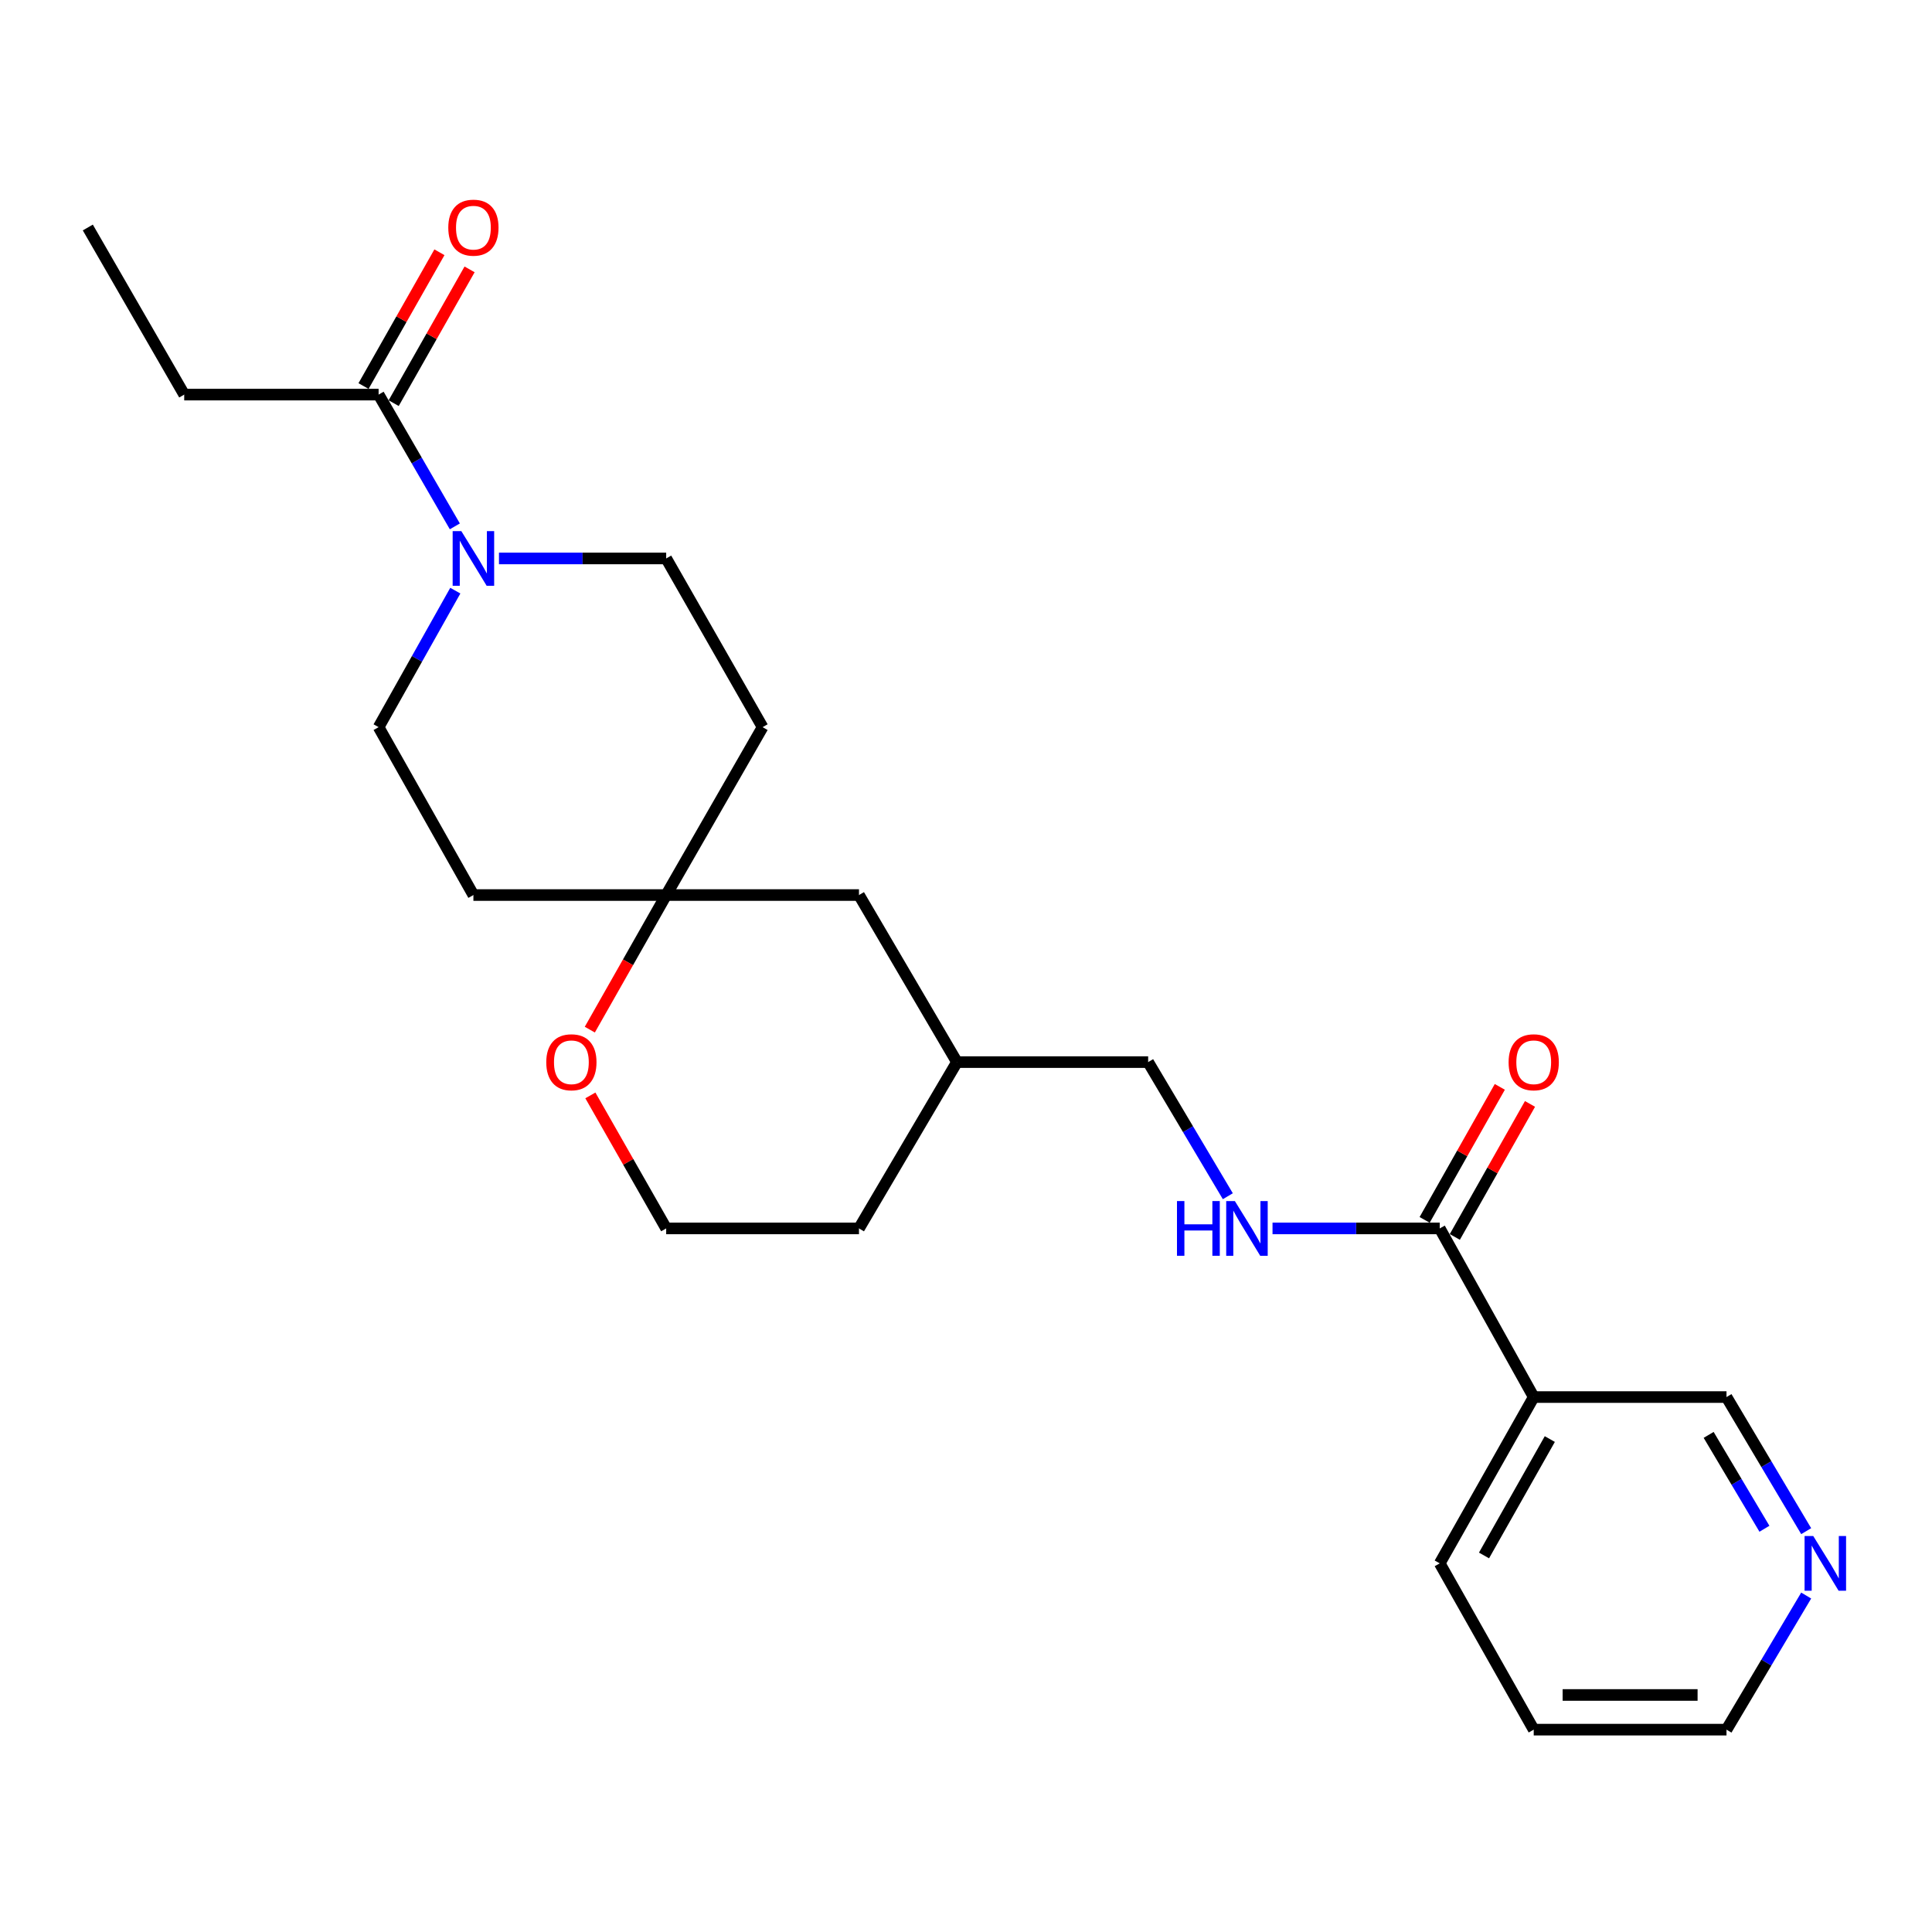 <?xml version='1.0' encoding='iso-8859-1'?>
<svg version='1.1' baseProfile='full'
              xmlns='http://www.w3.org/2000/svg'
                      xmlns:rdkit='http://www.rdkit.org/xml'
                      xmlns:xlink='http://www.w3.org/1999/xlink'
                  xml:space='preserve'
width='1000px' height='1000px' viewBox='0 0 1000 1000'>
<!-- END OF HEADER -->
<rect style='opacity:1.0;fill:#FFFFFF;stroke:none' width='1000' height='1000' x='0' y='0'> </rect>
<path class='bond-1' d='M 235.425,272.444 L 215.696,238.345' style='fill:none;fill-rule:evenodd;stroke:#0000FF;stroke-width:6px;stroke-linecap:butt;stroke-linejoin:miter;stroke-opacity:1' />
<path class='bond-1' d='M 215.696,238.345 L 195.967,204.247' style='fill:none;fill-rule:evenodd;stroke:#000000;stroke-width:6px;stroke-linecap:butt;stroke-linejoin:miter;stroke-opacity:1' />
<path class='bond-5' d='M 235.671,305.717 L 215.819,341.045' style='fill:none;fill-rule:evenodd;stroke:#0000FF;stroke-width:6px;stroke-linecap:butt;stroke-linejoin:miter;stroke-opacity:1' />
<path class='bond-5' d='M 215.819,341.045 L 195.967,376.372' style='fill:none;fill-rule:evenodd;stroke:#000000;stroke-width:6px;stroke-linecap:butt;stroke-linejoin:miter;stroke-opacity:1' />
<path class='bond-6' d='M 258.27,289.053 L 301.542,289.053' style='fill:none;fill-rule:evenodd;stroke:#0000FF;stroke-width:6px;stroke-linecap:butt;stroke-linejoin:miter;stroke-opacity:1' />
<path class='bond-6' d='M 301.542,289.053 L 344.815,289.053' style='fill:none;fill-rule:evenodd;stroke:#000000;stroke-width:6px;stroke-linecap:butt;stroke-linejoin:miter;stroke-opacity:1' />
<path class='bond-0' d='M 745.202,635.827 L 701.93,635.827' style='fill:none;fill-rule:evenodd;stroke:#000000;stroke-width:6px;stroke-linecap:butt;stroke-linejoin:miter;stroke-opacity:1' />
<path class='bond-0' d='M 701.93,635.827 L 658.657,635.827' style='fill:none;fill-rule:evenodd;stroke:#0000FF;stroke-width:6px;stroke-linecap:butt;stroke-linejoin:miter;stroke-opacity:1' />
<path class='bond-2' d='M 745.202,635.827 L 793.851,723.116' style='fill:none;fill-rule:evenodd;stroke:#000000;stroke-width:6px;stroke-linecap:butt;stroke-linejoin:miter;stroke-opacity:1' />
<path class='bond-10' d='M 753.014,640.241 L 772.469,605.816' style='fill:none;fill-rule:evenodd;stroke:#000000;stroke-width:6px;stroke-linecap:butt;stroke-linejoin:miter;stroke-opacity:1' />
<path class='bond-10' d='M 772.469,605.816 L 791.924,571.39' style='fill:none;fill-rule:evenodd;stroke:#FF0000;stroke-width:6px;stroke-linecap:butt;stroke-linejoin:miter;stroke-opacity:1' />
<path class='bond-10' d='M 737.391,631.413 L 756.847,596.987' style='fill:none;fill-rule:evenodd;stroke:#000000;stroke-width:6px;stroke-linecap:butt;stroke-linejoin:miter;stroke-opacity:1' />
<path class='bond-10' d='M 756.847,596.987 L 776.302,562.562' style='fill:none;fill-rule:evenodd;stroke:#FF0000;stroke-width:6px;stroke-linecap:butt;stroke-linejoin:miter;stroke-opacity:1' />
<path class='bond-11' d='M 203.771,208.674 L 223.413,174.051' style='fill:none;fill-rule:evenodd;stroke:#000000;stroke-width:6px;stroke-linecap:butt;stroke-linejoin:miter;stroke-opacity:1' />
<path class='bond-11' d='M 223.413,174.051 L 243.055,139.428' style='fill:none;fill-rule:evenodd;stroke:#FF0000;stroke-width:6px;stroke-linecap:butt;stroke-linejoin:miter;stroke-opacity:1' />
<path class='bond-11' d='M 188.164,199.819 L 207.805,165.197' style='fill:none;fill-rule:evenodd;stroke:#000000;stroke-width:6px;stroke-linecap:butt;stroke-linejoin:miter;stroke-opacity:1' />
<path class='bond-11' d='M 207.805,165.197 L 227.447,130.574' style='fill:none;fill-rule:evenodd;stroke:#FF0000;stroke-width:6px;stroke-linecap:butt;stroke-linejoin:miter;stroke-opacity:1' />
<path class='bond-18' d='M 195.967,204.247 L 95.35,204.247' style='fill:none;fill-rule:evenodd;stroke:#000000;stroke-width:6px;stroke-linecap:butt;stroke-linejoin:miter;stroke-opacity:1' />
<path class='bond-15' d='M 793.851,723.116 L 893.632,723.116' style='fill:none;fill-rule:evenodd;stroke:#000000;stroke-width:6px;stroke-linecap:butt;stroke-linejoin:miter;stroke-opacity:1' />
<path class='bond-19' d='M 793.851,723.116 L 745.202,809.189' style='fill:none;fill-rule:evenodd;stroke:#000000;stroke-width:6px;stroke-linecap:butt;stroke-linejoin:miter;stroke-opacity:1' />
<path class='bond-19' d='M 802.176,744.856 L 768.122,805.107' style='fill:none;fill-rule:evenodd;stroke:#000000;stroke-width:6px;stroke-linecap:butt;stroke-linejoin:miter;stroke-opacity:1' />
<path class='bond-3' d='M 344.815,463.273 L 394.72,376.372' style='fill:none;fill-rule:evenodd;stroke:#000000;stroke-width:6px;stroke-linecap:butt;stroke-linejoin:miter;stroke-opacity:1' />
<path class='bond-7' d='M 344.815,463.273 L 325.05,498.106' style='fill:none;fill-rule:evenodd;stroke:#000000;stroke-width:6px;stroke-linecap:butt;stroke-linejoin:miter;stroke-opacity:1' />
<path class='bond-7' d='M 325.05,498.106 L 305.284,532.939' style='fill:none;fill-rule:evenodd;stroke:#FF0000;stroke-width:6px;stroke-linecap:butt;stroke-linejoin:miter;stroke-opacity:1' />
<path class='bond-13' d='M 344.815,463.273 L 444.606,463.273' style='fill:none;fill-rule:evenodd;stroke:#000000;stroke-width:6px;stroke-linecap:butt;stroke-linejoin:miter;stroke-opacity:1' />
<path class='bond-24' d='M 344.815,463.273 L 245.035,463.273' style='fill:none;fill-rule:evenodd;stroke:#000000;stroke-width:6px;stroke-linecap:butt;stroke-linejoin:miter;stroke-opacity:1' />
<path class='bond-4' d='M 635.523,619.164 L 614.902,584.454' style='fill:none;fill-rule:evenodd;stroke:#0000FF;stroke-width:6px;stroke-linecap:butt;stroke-linejoin:miter;stroke-opacity:1' />
<path class='bond-4' d='M 614.902,584.454 L 594.281,549.744' style='fill:none;fill-rule:evenodd;stroke:#000000;stroke-width:6px;stroke-linecap:butt;stroke-linejoin:miter;stroke-opacity:1' />
<path class='bond-9' d='M 195.967,376.372 L 245.035,463.273' style='fill:none;fill-rule:evenodd;stroke:#000000;stroke-width:6px;stroke-linecap:butt;stroke-linejoin:miter;stroke-opacity:1' />
<path class='bond-8' d='M 344.815,289.053 L 394.72,376.372' style='fill:none;fill-rule:evenodd;stroke:#000000;stroke-width:6px;stroke-linecap:butt;stroke-linejoin:miter;stroke-opacity:1' />
<path class='bond-16' d='M 305.573,566.981 L 325.194,601.404' style='fill:none;fill-rule:evenodd;stroke:#FF0000;stroke-width:6px;stroke-linecap:butt;stroke-linejoin:miter;stroke-opacity:1' />
<path class='bond-16' d='M 325.194,601.404 L 344.815,635.827' style='fill:none;fill-rule:evenodd;stroke:#000000;stroke-width:6px;stroke-linecap:butt;stroke-linejoin:miter;stroke-opacity:1' />
<path class='bond-12' d='M 934.88,792.526 L 914.256,757.821' style='fill:none;fill-rule:evenodd;stroke:#0000FF;stroke-width:6px;stroke-linecap:butt;stroke-linejoin:miter;stroke-opacity:1' />
<path class='bond-12' d='M 914.256,757.821 L 893.632,723.116' style='fill:none;fill-rule:evenodd;stroke:#000000;stroke-width:6px;stroke-linecap:butt;stroke-linejoin:miter;stroke-opacity:1' />
<path class='bond-12' d='M 913.267,791.282 L 898.83,766.988' style='fill:none;fill-rule:evenodd;stroke:#0000FF;stroke-width:6px;stroke-linecap:butt;stroke-linejoin:miter;stroke-opacity:1' />
<path class='bond-12' d='M 898.83,766.988 L 884.393,742.695' style='fill:none;fill-rule:evenodd;stroke:#000000;stroke-width:6px;stroke-linecap:butt;stroke-linejoin:miter;stroke-opacity:1' />
<path class='bond-26' d='M 934.88,825.852 L 914.256,860.557' style='fill:none;fill-rule:evenodd;stroke:#0000FF;stroke-width:6px;stroke-linecap:butt;stroke-linejoin:miter;stroke-opacity:1' />
<path class='bond-26' d='M 914.256,860.557 L 893.632,895.262' style='fill:none;fill-rule:evenodd;stroke:#000000;stroke-width:6px;stroke-linecap:butt;stroke-linejoin:miter;stroke-opacity:1' />
<path class='bond-17' d='M 444.606,463.273 L 495.318,549.744' style='fill:none;fill-rule:evenodd;stroke:#000000;stroke-width:6px;stroke-linecap:butt;stroke-linejoin:miter;stroke-opacity:1' />
<path class='bond-14' d='M 594.281,549.744 L 495.318,549.744' style='fill:none;fill-rule:evenodd;stroke:#000000;stroke-width:6px;stroke-linecap:butt;stroke-linejoin:miter;stroke-opacity:1' />
<path class='bond-25' d='M 344.815,635.827 L 444.606,635.827' style='fill:none;fill-rule:evenodd;stroke:#000000;stroke-width:6px;stroke-linecap:butt;stroke-linejoin:miter;stroke-opacity:1' />
<path class='bond-21' d='M 495.318,549.744 L 444.606,635.827' style='fill:none;fill-rule:evenodd;stroke:#000000;stroke-width:6px;stroke-linecap:butt;stroke-linejoin:miter;stroke-opacity:1' />
<path class='bond-23' d='M 95.35,204.247 L 45.455,117.755' style='fill:none;fill-rule:evenodd;stroke:#000000;stroke-width:6px;stroke-linecap:butt;stroke-linejoin:miter;stroke-opacity:1' />
<path class='bond-22' d='M 745.202,809.189 L 793.851,895.262' style='fill:none;fill-rule:evenodd;stroke:#000000;stroke-width:6px;stroke-linecap:butt;stroke-linejoin:miter;stroke-opacity:1' />
<path class='bond-20' d='M 893.632,895.262 L 793.851,895.262' style='fill:none;fill-rule:evenodd;stroke:#000000;stroke-width:6px;stroke-linecap:butt;stroke-linejoin:miter;stroke-opacity:1' />
<path class='bond-20' d='M 878.665,877.317 L 808.818,877.317' style='fill:none;fill-rule:evenodd;stroke:#000000;stroke-width:6px;stroke-linecap:butt;stroke-linejoin:miter;stroke-opacity:1' />
<path  class='atom-0' d='M 238.775 274.893
L 248.055 289.893
Q 248.975 291.373, 250.455 294.053
Q 251.935 296.733, 252.015 296.893
L 252.015 274.893
L 255.775 274.893
L 255.775 303.213
L 251.895 303.213
L 241.935 286.813
Q 240.775 284.893, 239.535 282.693
Q 238.335 280.493, 237.975 279.813
L 237.975 303.213
L 234.295 303.213
L 234.295 274.893
L 238.775 274.893
' fill='#0000FF'/>
<path  class='atom-5' d='M 609.202 621.667
L 613.042 621.667
L 613.042 633.707
L 627.522 633.707
L 627.522 621.667
L 631.362 621.667
L 631.362 649.987
L 627.522 649.987
L 627.522 636.907
L 613.042 636.907
L 613.042 649.987
L 609.202 649.987
L 609.202 621.667
' fill='#0000FF'/>
<path  class='atom-5' d='M 639.162 621.667
L 648.442 636.667
Q 649.362 638.147, 650.842 640.827
Q 652.322 643.507, 652.402 643.667
L 652.402 621.667
L 656.162 621.667
L 656.162 649.987
L 652.282 649.987
L 642.322 633.587
Q 641.162 631.667, 639.922 629.467
Q 638.722 627.267, 638.362 626.587
L 638.362 649.987
L 634.682 649.987
L 634.682 621.667
L 639.162 621.667
' fill='#0000FF'/>
<path  class='atom-8' d='M 282.748 549.824
Q 282.748 543.024, 286.108 539.224
Q 289.468 535.424, 295.748 535.424
Q 302.028 535.424, 305.388 539.224
Q 308.748 543.024, 308.748 549.824
Q 308.748 556.704, 305.348 560.624
Q 301.948 564.504, 295.748 564.504
Q 289.508 564.504, 286.108 560.624
Q 282.748 556.744, 282.748 549.824
M 295.748 561.304
Q 300.068 561.304, 302.388 558.424
Q 304.748 555.504, 304.748 549.824
Q 304.748 544.264, 302.388 541.464
Q 300.068 538.624, 295.748 538.624
Q 291.428 538.624, 289.068 541.424
Q 286.748 544.224, 286.748 549.824
Q 286.748 555.544, 289.068 558.424
Q 291.428 561.304, 295.748 561.304
' fill='#FF0000'/>
<path  class='atom-11' d='M 780.851 549.824
Q 780.851 543.024, 784.211 539.224
Q 787.571 535.424, 793.851 535.424
Q 800.131 535.424, 803.491 539.224
Q 806.851 543.024, 806.851 549.824
Q 806.851 556.704, 803.451 560.624
Q 800.051 564.504, 793.851 564.504
Q 787.611 564.504, 784.211 560.624
Q 780.851 556.744, 780.851 549.824
M 793.851 561.304
Q 798.171 561.304, 800.491 558.424
Q 802.851 555.504, 802.851 549.824
Q 802.851 544.264, 800.491 541.464
Q 798.171 538.624, 793.851 538.624
Q 789.531 538.624, 787.171 541.424
Q 784.851 544.224, 784.851 549.824
Q 784.851 555.544, 787.171 558.424
Q 789.531 561.304, 793.851 561.304
' fill='#FF0000'/>
<path  class='atom-12' d='M 232.035 117.835
Q 232.035 111.035, 235.395 107.235
Q 238.755 103.435, 245.035 103.435
Q 251.315 103.435, 254.675 107.235
Q 258.035 111.035, 258.035 117.835
Q 258.035 124.715, 254.635 128.635
Q 251.235 132.515, 245.035 132.515
Q 238.795 132.515, 235.395 128.635
Q 232.035 124.755, 232.035 117.835
M 245.035 129.315
Q 249.355 129.315, 251.675 126.435
Q 254.035 123.515, 254.035 117.835
Q 254.035 112.275, 251.675 109.475
Q 249.355 106.635, 245.035 106.635
Q 240.715 106.635, 238.355 109.435
Q 236.035 112.235, 236.035 117.835
Q 236.035 123.555, 238.355 126.435
Q 240.715 129.315, 245.035 129.315
' fill='#FF0000'/>
<path  class='atom-13' d='M 938.523 795.029
L 947.803 810.029
Q 948.723 811.509, 950.203 814.189
Q 951.683 816.869, 951.763 817.029
L 951.763 795.029
L 955.523 795.029
L 955.523 823.349
L 951.643 823.349
L 941.683 806.949
Q 940.523 805.029, 939.283 802.829
Q 938.083 800.629, 937.723 799.949
L 937.723 823.349
L 934.043 823.349
L 934.043 795.029
L 938.523 795.029
' fill='#0000FF'/>
</svg>
